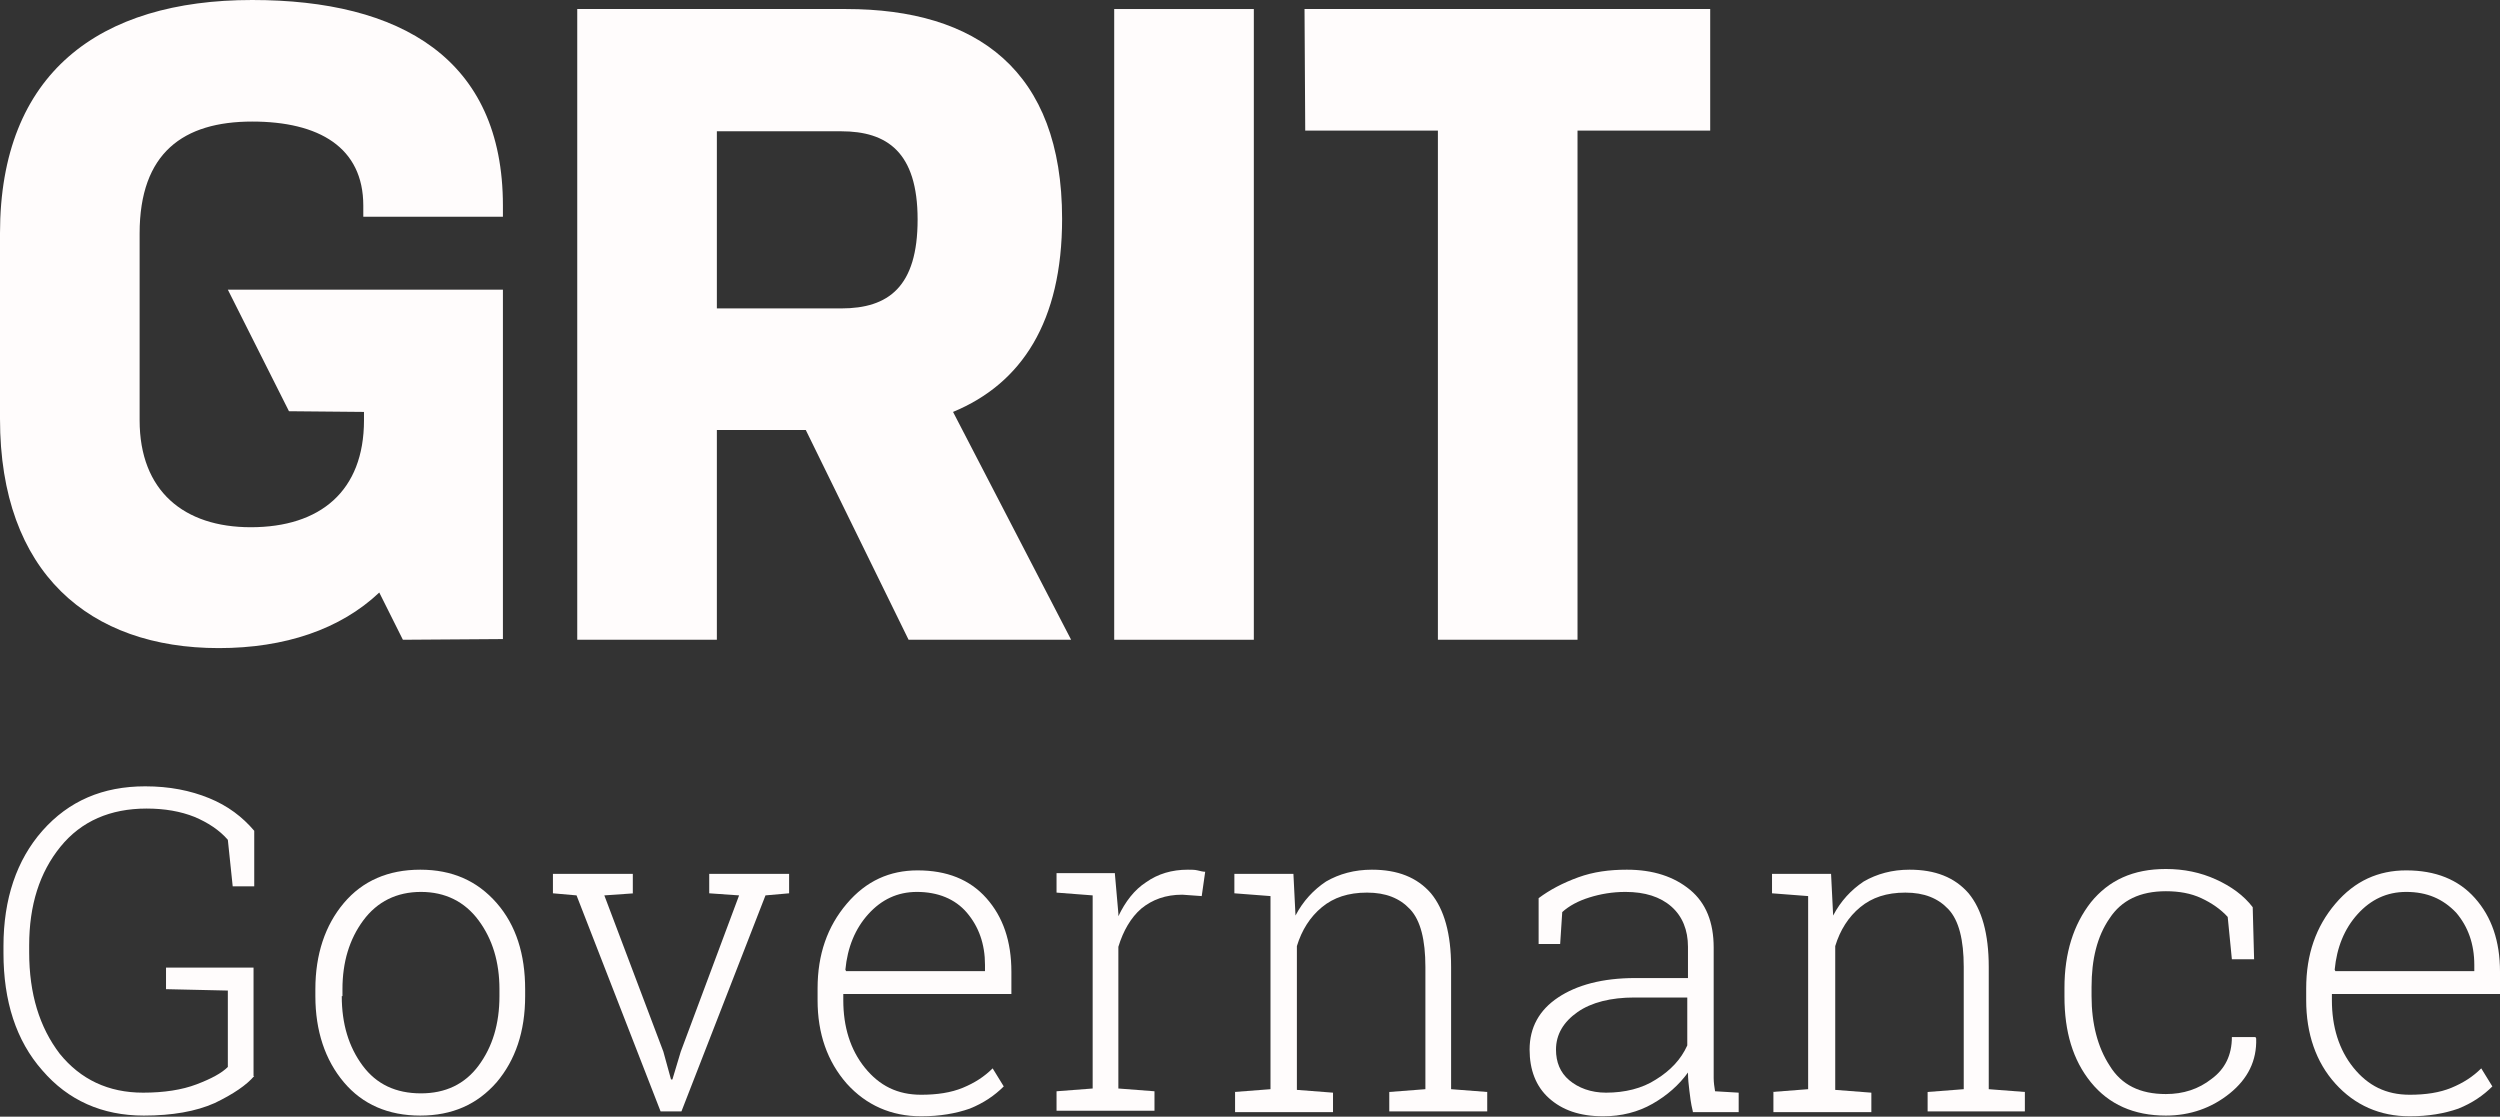 <svg width="6000" height="2680" viewBox="0 0 6000 2680" fill="none" xmlns="http://www.w3.org/2000/svg">
<rect x="0" y="0" width="6000" height="2680" fill="#333333" stroke="none"/>
<path d="M873.577 1008.61V988.609L693.527 986.942L546.819 695.194H1207V1533.76L966.936 1535.43L910.254 1422.06C816.895 1510.42 683.524 1555.43 525.146 1555.43C215.06 1555.43 0 1375.38 0 1005.28V560.156C0 175.049 238.4 0 605.169 0C960.268 0 1207 140.039 1207 493.471V520.145H871.91V493.471C871.91 353.432 765.213 291.748 605.169 291.748C440.123 291.748 335.094 366.769 335.094 560.156V1008.61C335.094 1178.66 441.79 1265.35 601.835 1265.35C768.548 1265.35 873.577 1178.66 873.577 1008.61Z" fill="#FFFCFC"/>
<path d="M1385.38 21.674H2030.56C2343.98 21.674 2549.04 168.381 2549.04 525.147C2549.04 771.883 2452.34 920.258 2287.3 988.61L2570.71 1535.43H2180.6L1933.87 1031.95H1720.47V1535.43H1385.38V21.674ZM1720.47 740.207H2018.89C2132.25 740.207 2202.27 688.526 2202.27 526.814C2202.27 365.103 2128.92 315.089 2018.89 315.089H1720.47V740.207Z" fill="#FFFCFC"/>
<path d="M2674.09 21.674H3009.18V1535.43H2674.09V21.674Z" fill="#FFFCFC"/>
<path d="M3130.87 21.674H4104.48V313.422H3786.06V1535.43H3450.96V313.422H3132.54L3130.87 21.674Z" fill="#FFFCFC"/>
<path d="M610.17 2582.39C591.832 2604.06 560.156 2625.73 515.144 2647.41C470.131 2667.41 413.449 2677.41 345.096 2677.41C245.069 2677.41 163.379 2640.74 101.695 2569.05C38.344 2497.36 8.336 2402.34 8.336 2287.3V2270.63C8.336 2157.27 40.011 2063.91 101.695 1993.89C165.046 1922.2 246.736 1887.19 348.431 1887.19C406.78 1887.19 456.794 1897.2 501.807 1915.53C546.82 1933.87 581.829 1960.55 610.17 1993.89V2127.26H558.489L546.819 2015.56C526.814 1992.22 498.473 1973.88 466.797 1960.55C433.454 1947.21 395.111 1940.54 351.765 1940.54C265.074 1940.54 195.055 1970.55 145.041 2032.23C95.027 2093.92 70.02 2172.27 70.02 2268.97V2285.64C70.02 2385.67 95.027 2465.69 143.374 2529.04C193.388 2590.72 260.073 2622.4 343.429 2622.4C393.443 2622.4 436.789 2615.73 471.799 2602.39C506.808 2589.06 531.815 2575.72 546.819 2560.71V2377.33L398.445 2374V2322.31H608.503V2582.39H610.17Z" fill="#FFFCFC"/>
<path d="M756.883 2374C756.883 2290.64 780.223 2220.62 825.235 2167.27C870.248 2113.92 931.932 2087.25 1008.62 2087.25C1085.31 2087.25 1145.32 2113.92 1192 2167.27C1238.68 2220.62 1260.36 2290.64 1260.36 2374V2390.67C1260.36 2475.69 1237.02 2544.04 1192 2597.39C1145.32 2650.74 1085.31 2677.41 1008.62 2677.41C931.932 2677.41 870.248 2650.74 825.235 2597.39C780.223 2544.04 756.883 2474.02 756.883 2390.67V2374ZM820.234 2390.67C820.234 2457.35 836.905 2512.37 870.248 2557.38C903.59 2602.39 950.27 2624.07 1010.29 2624.07C1068.64 2624.07 1115.32 2602.39 1148.66 2557.38C1182 2512.37 1198.67 2457.35 1198.67 2390.67V2374C1198.67 2308.98 1182 2253.96 1148.66 2208.95C1115.32 2163.94 1068.64 2140.6 1010.29 2140.6C951.937 2140.6 905.258 2163.94 871.915 2208.95C838.572 2253.96 821.901 2308.98 821.901 2374V2390.67H820.234Z" fill="#FFFCFC"/>
<path d="M1522.08 2143.93L1450.39 2148.93L1592.1 2524.04L1610.44 2590.72H1613.77L1633.78 2524.04L1773.82 2148.93L1702.13 2143.93V2097.25H1893.85V2143.93L1837.17 2148.93L1635.45 2667.41H1585.43L1383.71 2148.93L1327.03 2143.93V2097.25H1518.75V2143.93H1522.08Z" fill="#FFFCFC"/>
<path d="M2210.62 2679.08C2138.93 2679.08 2078.91 2652.41 2032.23 2600.73C1985.55 2547.38 1962.21 2480.69 1962.21 2400.67V2372.33C1962.21 2290.64 1985.55 2223.95 2032.23 2168.94C2078.91 2113.92 2135.59 2088.92 2202.28 2088.92C2272.3 2088.92 2327.31 2110.59 2367.33 2155.6C2407.34 2200.61 2427.34 2258.96 2427.34 2332.32V2385.67H2023.9V2400.67C2023.9 2464.02 2040.57 2519.04 2075.58 2562.38C2110.59 2605.73 2153.93 2627.4 2210.62 2627.4C2248.96 2627.4 2282.3 2622.4 2310.64 2610.73C2338.98 2599.06 2362.32 2584.05 2382.33 2564.05L2409 2607.39C2387.33 2629.07 2360.66 2647.4 2327.31 2660.74C2293.97 2672.41 2255.63 2679.08 2210.62 2679.08ZM2200.61 2140.6C2153.93 2140.6 2115.59 2158.94 2083.91 2193.95C2052.24 2228.95 2033.9 2273.97 2028.9 2327.32L2030.57 2330.65H2363.99V2315.65C2363.99 2265.63 2348.99 2223.95 2320.65 2190.61C2292.31 2157.27 2250.63 2140.6 2200.61 2140.6Z" fill="#FFFCFC"/>
<path d="M2675.74 2097.25L2684.07 2192.28V2198.95C2700.74 2163.94 2722.42 2135.6 2750.76 2117.26C2779.1 2097.25 2812.44 2087.25 2850.79 2087.25C2859.12 2087.25 2867.46 2087.25 2874.12 2088.92C2880.79 2090.58 2887.46 2092.25 2892.46 2092.25L2884.13 2150.6L2837.45 2147.27C2797.44 2147.27 2765.76 2158.94 2739.09 2180.61C2714.08 2202.28 2695.74 2233.96 2684.07 2272.3V2612.4L2770.76 2619.06V2665.74H2535.7V2619.06L2622.39 2612.4V2148.93L2535.7 2142.26V2095.58H2622.39H2675.74V2097.25Z" fill="#FFFCFC"/>
<path d="M2962.49 2620.73L3049.18 2614.06V2150.6L2962.49 2143.93V2097.25H3104.2L3109.2 2197.28C3127.54 2162.27 3152.54 2135.6 3182.55 2115.59C3214.23 2097.25 3250.9 2087.25 3292.58 2087.25C3354.27 2087.25 3400.95 2105.59 3434.29 2143.93C3465.96 2182.28 3482.63 2240.63 3482.63 2320.65V2614.06L3569.33 2620.73V2667.41H3334.26V2620.73L3420.95 2614.06V2320.65C3420.95 2255.63 3409.28 2208.95 3384.27 2182.28C3359.27 2155.6 3325.92 2142.26 3280.91 2142.26C3235.9 2142.26 3200.89 2153.93 3172.55 2177.27C3144.21 2200.61 3124.2 2232.29 3112.53 2270.63V2615.73L3199.22 2622.4V2669.08H2964.16V2620.73H2962.49Z" fill="#FFFCFC"/>
<path d="M4062.8 2667.41C4057.8 2647.4 4056.13 2630.73 4054.47 2617.4C4052.8 2604.06 4051.13 2589.06 4051.13 2574.05C4029.46 2604.06 4001.12 2629.07 3966.11 2649.07C3931.1 2669.08 3891.09 2679.08 3847.74 2679.08C3791.06 2679.08 3749.38 2664.08 3717.71 2635.74C3686.03 2607.39 3671.03 2567.38 3671.03 2519.04C3671.03 2465.69 3694.37 2424.01 3739.38 2394C3784.39 2363.99 3846.08 2347.32 3924.43 2347.32H4051.13V2272.3C4051.13 2232.29 4037.8 2198.95 4011.12 2175.61C3984.45 2152.27 3947.77 2140.6 3901.09 2140.6C3869.42 2140.6 3841.07 2145.6 3814.4 2153.93C3787.73 2162.27 3766.05 2173.94 3749.38 2188.94L3744.38 2265.63H3692.7V2155.6C3719.37 2135.6 3751.05 2118.92 3787.73 2105.59C3824.4 2092.25 3862.75 2087.25 3904.43 2087.25C3967.78 2087.25 4017.79 2103.92 4056.13 2135.6C4094.48 2167.27 4112.82 2213.95 4112.82 2273.97V2554.05C4112.82 2565.72 4112.82 2577.39 4112.82 2587.39C4112.82 2597.39 4114.48 2609.06 4116.15 2619.06L4172.83 2622.4V2669.08H4062.8V2667.41ZM3854.41 2622.4C3899.42 2622.4 3941.1 2612.4 3974.44 2590.72C4009.45 2569.05 4034.46 2542.38 4049.47 2509.03V2394H3922.76C3866.08 2394 3819.4 2405.67 3786.06 2429.01C3752.72 2452.35 3734.38 2482.36 3734.38 2519.04C3734.38 2549.04 3744.38 2574.05 3766.05 2592.39C3787.73 2610.73 3817.73 2622.4 3854.41 2622.4Z" fill="#FFFCFC"/>
<path d="M4252.85 2620.73L4339.54 2614.06V2150.6L4252.85 2143.93V2097.25H4394.55L4399.55 2197.28C4417.89 2162.27 4442.9 2135.6 4472.91 2115.59C4504.58 2097.25 4541.26 2087.25 4582.94 2087.25C4644.62 2087.25 4691.3 2105.59 4724.64 2143.93C4756.32 2182.28 4772.99 2240.63 4772.99 2320.65V2614.06L4859.68 2620.73V2667.41H4626.28V2620.73L4712.97 2614.06V2320.65C4712.97 2255.63 4701.3 2208.95 4676.3 2182.28C4651.29 2155.6 4617.95 2142.26 4572.93 2142.26C4527.92 2142.26 4492.91 2153.93 4464.57 2177.27C4436.23 2200.61 4416.22 2232.29 4404.55 2270.63V2615.73L4491.25 2622.4V2669.08H4256.18V2620.73H4252.85Z" fill="#FFFCFC"/>
<path d="M5198.12 2625.73C5239.8 2625.73 5276.47 2614.06 5308.15 2589.06C5339.82 2565.72 5356.5 2532.37 5356.5 2489.03H5413.18L5414.84 2492.36C5416.51 2545.71 5394.84 2589.06 5351.49 2624.07C5308.15 2659.08 5256.47 2677.41 5198.12 2677.41C5121.43 2677.41 5061.41 2650.74 5018.07 2597.39C4974.72 2544.04 4954.72 2475.69 4954.72 2392.33V2370.66C4954.72 2287.31 4976.39 2218.95 5018.07 2165.6C5061.41 2112.26 5119.76 2085.58 5198.12 2085.58C5241.46 2085.58 5281.47 2093.92 5318.15 2110.59C5354.83 2127.26 5384.84 2148.93 5406.51 2177.27L5409.84 2302.31H5356.5L5346.49 2200.61C5329.82 2182.28 5308.15 2167.27 5283.14 2155.6C5258.13 2143.93 5229.79 2138.93 5198.12 2138.93C5136.43 2138.93 5091.42 2160.6 5063.08 2203.95C5033.07 2247.29 5019.73 2302.31 5019.73 2368.99V2390.67C5019.73 2457.35 5034.74 2514.03 5063.08 2557.38C5091.42 2604.06 5136.43 2625.73 5198.12 2625.73Z" fill="#FFFCFC"/>
<path d="M5783.27 2679.08C5711.59 2679.08 5651.57 2652.41 5604.89 2600.73C5558.21 2549.04 5534.87 2480.69 5534.87 2400.67V2372.33C5534.87 2290.64 5558.21 2223.95 5604.89 2168.94C5651.57 2113.92 5708.25 2088.92 5774.94 2088.92C5844.96 2088.92 5899.97 2110.59 5939.98 2155.6C5979.99 2200.61 6000 2258.96 6000 2332.32V2385.67H5596.56V2400.67C5596.56 2464.02 5613.23 2519.04 5648.24 2562.38C5683.25 2605.73 5726.59 2627.4 5783.27 2627.4C5821.62 2627.4 5854.96 2622.4 5883.3 2610.73C5911.64 2599.06 5934.98 2584.05 5954.99 2564.05L5981.66 2607.39C5959.99 2629.07 5933.32 2647.4 5899.97 2660.74C5866.63 2672.41 5828.29 2679.08 5783.27 2679.08ZM5774.94 2140.6C5728.26 2140.6 5689.91 2158.94 5658.24 2193.95C5626.56 2228.95 5608.22 2273.97 5603.22 2327.32L5604.89 2330.65H5938.32V2315.65C5938.32 2265.63 5923.31 2223.95 5894.97 2190.61C5863.3 2157.27 5824.95 2140.6 5774.94 2140.6Z" fill="#FFFCFC"/>
</svg>
